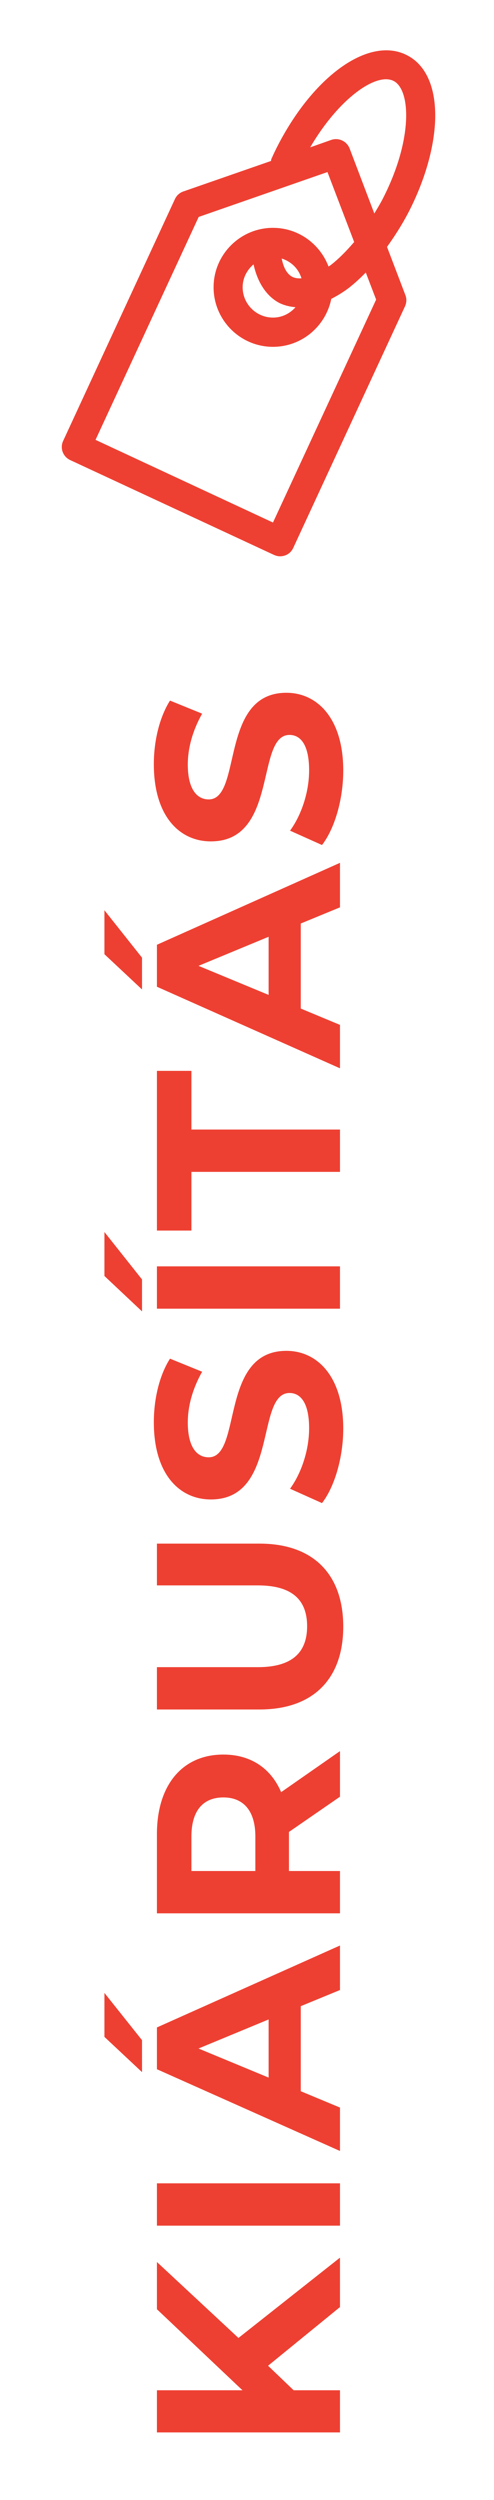 <svg version="1.2" xmlns="http://www.w3.org/2000/svg" viewBox="0 0 272 1376" width="272" height="1376">
	<title>sale_icon-02-ai</title>
	<style>
		.s0 { fill: #ee4032 } 
	</style>
	<g id="Layer 1">
		<g id="&lt;Group&gt;">
			<path id="&lt;Path&gt;" class="s0" d="m187.2 1242.6l-55.9 44.2-44.9-41.8v26l47.1 44.6h-47.1v23.2h100.8v-23.2h-25.5l-14.1-13.5 39.6-32.3z"/>
			<path id="&lt;Path&gt;" class="s0" d="m187.2 1201.7h-100.8v23.3h100.8z"/>
			<path id="&lt;Path&gt;" class="s0" d="m78.2 1122.9l-20.7-26v24.2l20.7 19.4z"/>
			<path id="&lt;Compound Path&gt;" fill-rule="evenodd" class="s0" d="m165.6 1104.2v46.8l21.6 9v23.9l-100.8-45v-23l100.8-45.1v24.5zm-17.7 7.3l-38.6 16 38.6 16z"/>
			<path id="&lt;Compound Path&gt;" fill-rule="evenodd" class="s0" d="m159.1 1029.8h28.1v23.3h-100.8v-43.6c0-27 14-43.8 36.6-43.8 15.1 0 26.2 7.6 31.8 20.7l32.4-22.6v25.1l-28.1 19.4zm-18.5-19c0-14.3-6.7-21.5-17.6-21.5-11.1 0-17.6 7.2-17.6 21.5v19h35.2z"/>
			<path id="&lt;Path&gt;" class="s0" d="m142.9 849.6h-56.5v23h55.6c19.2 0 27.1 8.3 27.1 22.5 0 14.1-7.9 22.5-27.1 22.5h-55.6v23.3h56.5c29.7 0 46.1-17 46.1-45.6 0-28.7-16.4-45.7-46.1-45.7z"/>
			<path id="&lt;Path&gt;" class="s0" d="m116.1 825.3c37.4 0 24.5-58.6 43.3-58.6 6.2 0 10.8 5.6 10.8 19.4 0 12.1-4.3 24.8-10.5 33.3l17.6 7.9c6.9-8.9 11.7-25.1 11.7-41 0-28.8-14.4-42.8-31.3-42.8-37 0-24.2 58.6-42.8 58.6-6.3 0-11.5-5.3-11.5-19.2 0-8.9 2.6-18.5 7.9-27.9l-17.7-7.2c-5.9 9.3-8.9 22.3-8.9 35 0 28.7 14.2 42.5 31.4 42.5z"/>
			<path id="&lt;Path&gt;" class="s0" d="m86.4 720.3h100.8v-23.3h-100.8z"/>
			<path id="&lt;Path&gt;" class="s0" d="m78.2 704.2l-20.7-26.1v24.2l20.7 19.5z"/>
			<path id="&lt;Path&gt;" class="s0" d="m187.2 621.7h-81.8v-32.3h-19v87.9h19v-32.3h81.8z"/>
			<path id="&lt;Compound Path&gt;" fill-rule="evenodd" class="s0" d="m165.6 508.3v46.8l21.6 9v23.9l-100.8-44.9v-23.1l100.8-45.1v24.5zm-17.7 7.3l-38.6 16 38.6 16z"/>
			<path id="&lt;Path&gt;" class="s0" d="m78.2 527.1l-20.7-26.1v24.2l20.7 19.4z"/>
			<path id="&lt;Path&gt;" class="s0" d="m116.1 463.1c37.4 0 24.5-58.6 43.3-58.6 6.2 0 10.8 5.6 10.8 19.5 0 12.1-4.3 24.7-10.5 33.2l17.6 7.9c6.9-8.9 11.7-25 11.7-41 0-28.8-14.4-42.8-31.3-42.8-37 0-24.2 58.7-42.8 58.7-6.3 0-11.5-5.4-11.5-19.2 0-8.9 2.6-18.6 7.9-28l-17.7-7.2c-5.9 9.4-8.9 22.4-8.9 35 0 28.7 14.2 42.5 31.4 42.5z"/>
		</g>
		<path id="&lt;Compound Path&gt;" fill-rule="evenodd" class="s0" d="m224.8 117.1c-3.5 6.7-7.5 12.9-11.7 18.8l10.1 26.5c0.8 2 0.7 4.2-0.2 6.2l-61.5 132.9c-0.9 2-2.5 3.5-4.5 4.2q-1.4 0.5-2.8 0.5c-1.1 0-2.3-0.3-3.4-0.8l-112.2-52.2c-4-1.9-5.7-6.6-3.8-10.6l61.5-133c0.9-2 2.6-3.5 4.6-4.2l48.3-16.8c0.1-0.5 0.1-1 0.4-1.5q1.6-3.6 3.4-7.1c20.1-38.9 50.6-60.2 71.1-49.6 10.6 5.4 16.1 18.1 15.5 35.8-0.6 15.5-5.8 33.5-14.8 50.9zm-23.4 32.9c-3.1 3.2-6.3 6.1-9.5 8.6-3.2 2.4-6.4 4.3-9.5 5.9-3 15-16.2 26.4-32.1 26.4-18 0-32.7-14.7-32.7-32.8 0-18 14.7-32.7 32.7-32.7 14 0 25.9 8.9 30.6 21.3 0.4-0.3 0.8-0.5 1.2-0.8 4.4-3.4 8.7-7.8 12.9-12.7l-14.7-38.5-70.9 24.7-56.8 122.7 97.7 45.5 56.8-122.7zm-67.8 8.1c0 9.2 7.5 16.7 16.7 16.7 5 0 9.3-2.2 12.4-5.7-3.2-0.3-6.2-1-9-2.4-5.3-2.8-11.4-9-14.1-21.2-3.6 3.1-6 7.5-6 12.6zm32.4-4.9c-1.6-5.3-5.7-9.3-10.9-10.9 0.8 4 2.4 8.3 5.9 10.1 1.4 0.7 3.1 0.9 5 0.8zm57.6-87.6c0.4-10.8-2.2-18.6-6.8-21-9.5-5-30.3 9.6-46 36.5l11.6-4.1c4.1-1.4 8.5 0.7 10.1 4.7l13.6 35.8c1.5-2.5 3.1-5.1 4.5-7.8 7.9-15.3 12.5-30.9 13-44.1z"/>
	</g>
</svg>